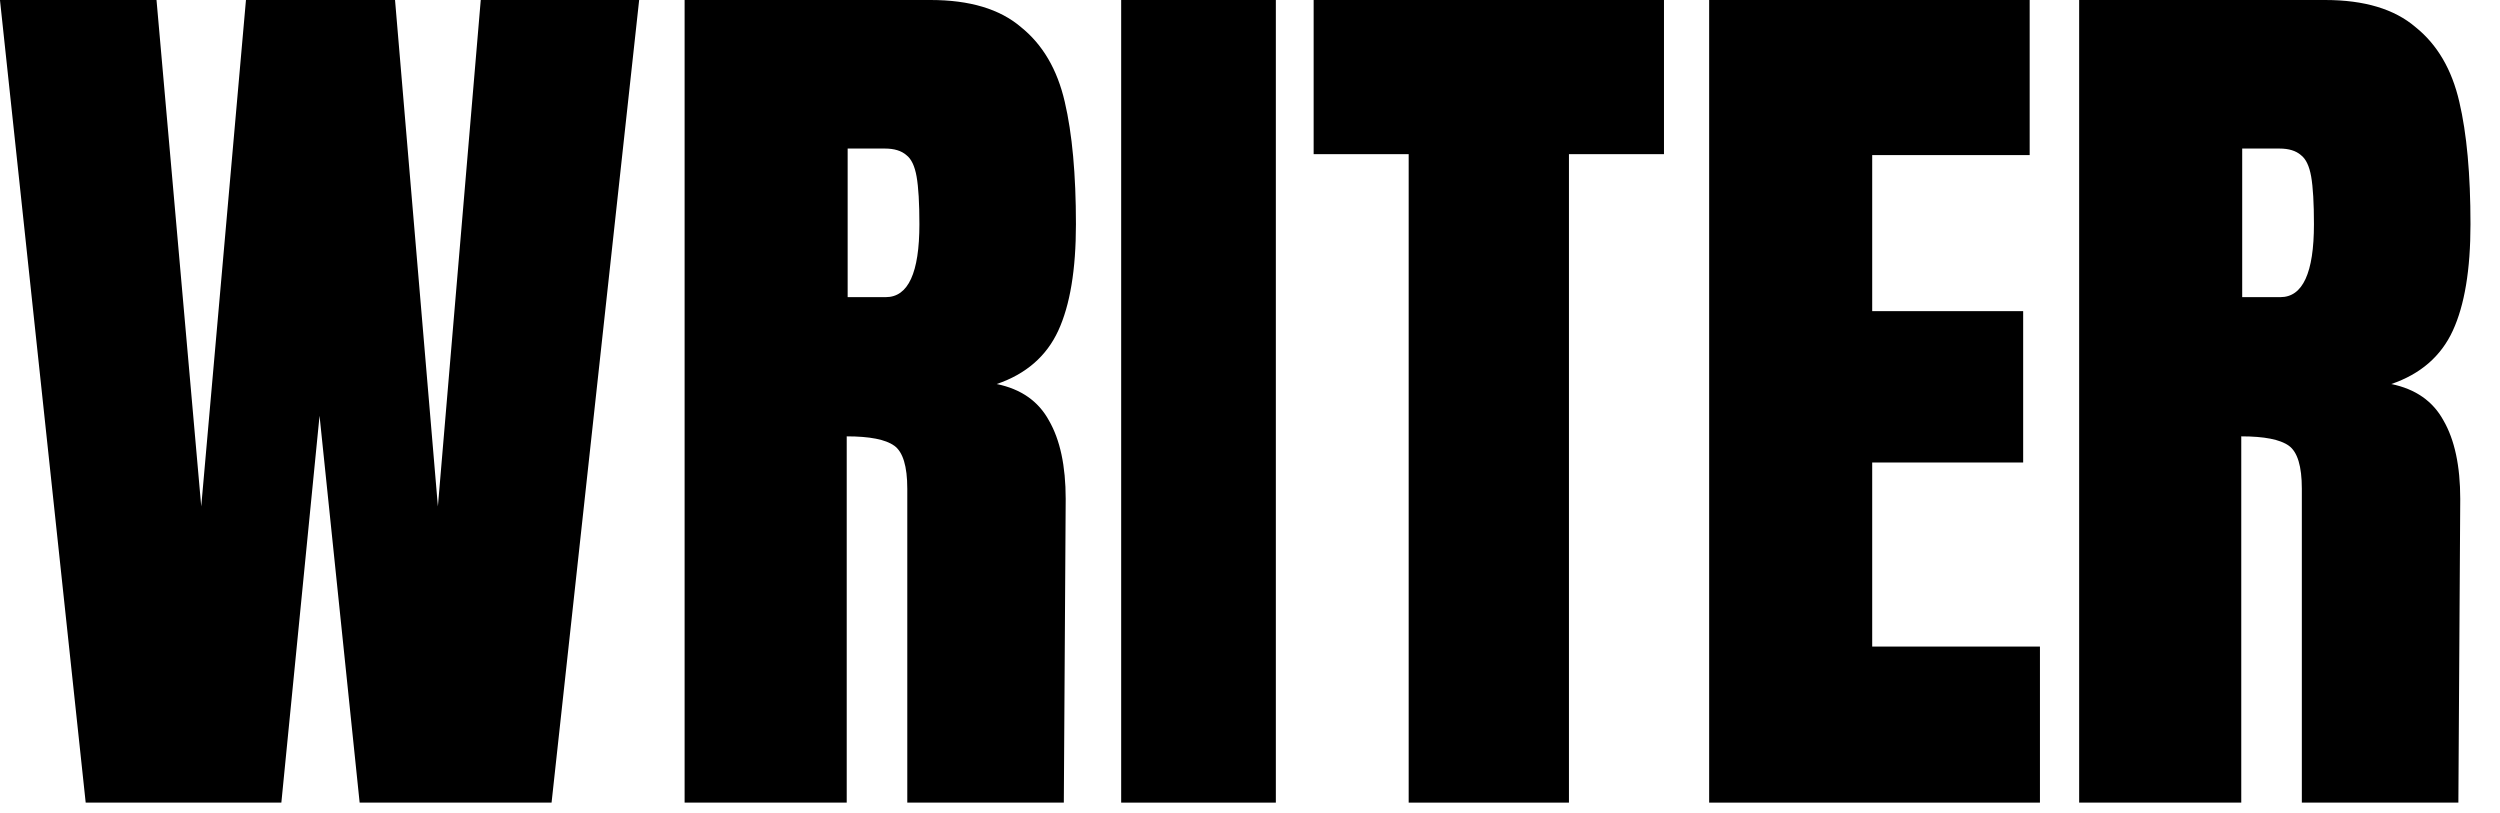 <svg width="83" height="27" viewBox="0 0 83 27" fill="none" xmlns="http://www.w3.org/2000/svg">
<path d="M2.845 26.647L-0.001 0H5.196L6.681 16.813L8.166 0H13.115L14.538 16.813L15.961 0H21.22L18.312 26.647H11.94L10.609 13.804L9.341 26.647H2.845Z" fill="black"/>
<path d="M22.729 0H30.895C32.194 0 33.195 0.3 33.896 0.9C34.617 1.479 35.102 2.306 35.35 3.381C35.597 4.436 35.721 5.791 35.721 7.445C35.721 8.955 35.525 10.133 35.133 10.981C34.741 11.829 34.061 12.419 33.091 12.75C33.896 12.915 34.473 13.318 34.824 13.959C35.195 14.601 35.381 15.469 35.381 16.565L35.319 26.647H30.122V16.224C30.122 15.479 29.977 15.004 29.689 14.797C29.4 14.59 28.874 14.487 28.111 14.487V26.647H22.729V0ZM29.41 9.865C30.153 9.865 30.524 9.058 30.524 7.445C30.524 6.742 30.493 6.215 30.431 5.863C30.369 5.511 30.256 5.274 30.091 5.149C29.926 5.005 29.689 4.932 29.379 4.932H28.142V9.865H29.41Z" fill="black"/>
<path d="M37.223 26.647V0H42.358V26.647H37.223Z" fill="black"/>
<path d="M46.768 26.647V5.118H43.613V0H55.244V5.118H52.089V26.647H46.768Z" fill="black"/>
<path d="M56.744 26.647V0H67.385V5.149H62.157V10.33H67.169V15.355H62.157V21.466H67.726V26.647H56.744Z" fill="black"/>
<path d="M69.028 0H77.195C78.494 0 79.494 0.3 80.195 0.9C80.917 1.479 81.401 2.306 81.649 3.381C81.897 4.436 82.02 5.791 82.02 7.445C82.02 8.955 81.824 10.133 81.432 10.981C81.041 11.829 80.36 12.419 79.391 12.75C80.195 12.915 80.772 13.318 81.123 13.959C81.494 14.601 81.68 15.469 81.68 16.565L81.618 26.647H76.421V16.224C76.421 15.479 76.277 15.004 75.988 14.797C75.699 14.59 75.173 14.487 74.41 14.487V26.647H69.028V0ZM75.71 9.865C76.452 9.865 76.823 9.058 76.823 7.445C76.823 6.742 76.792 6.215 76.731 5.863C76.669 5.511 76.555 5.274 76.39 5.149C76.225 5.005 75.988 4.932 75.679 4.932H74.441V9.865H75.71Z" fill="black"/>
</svg>
